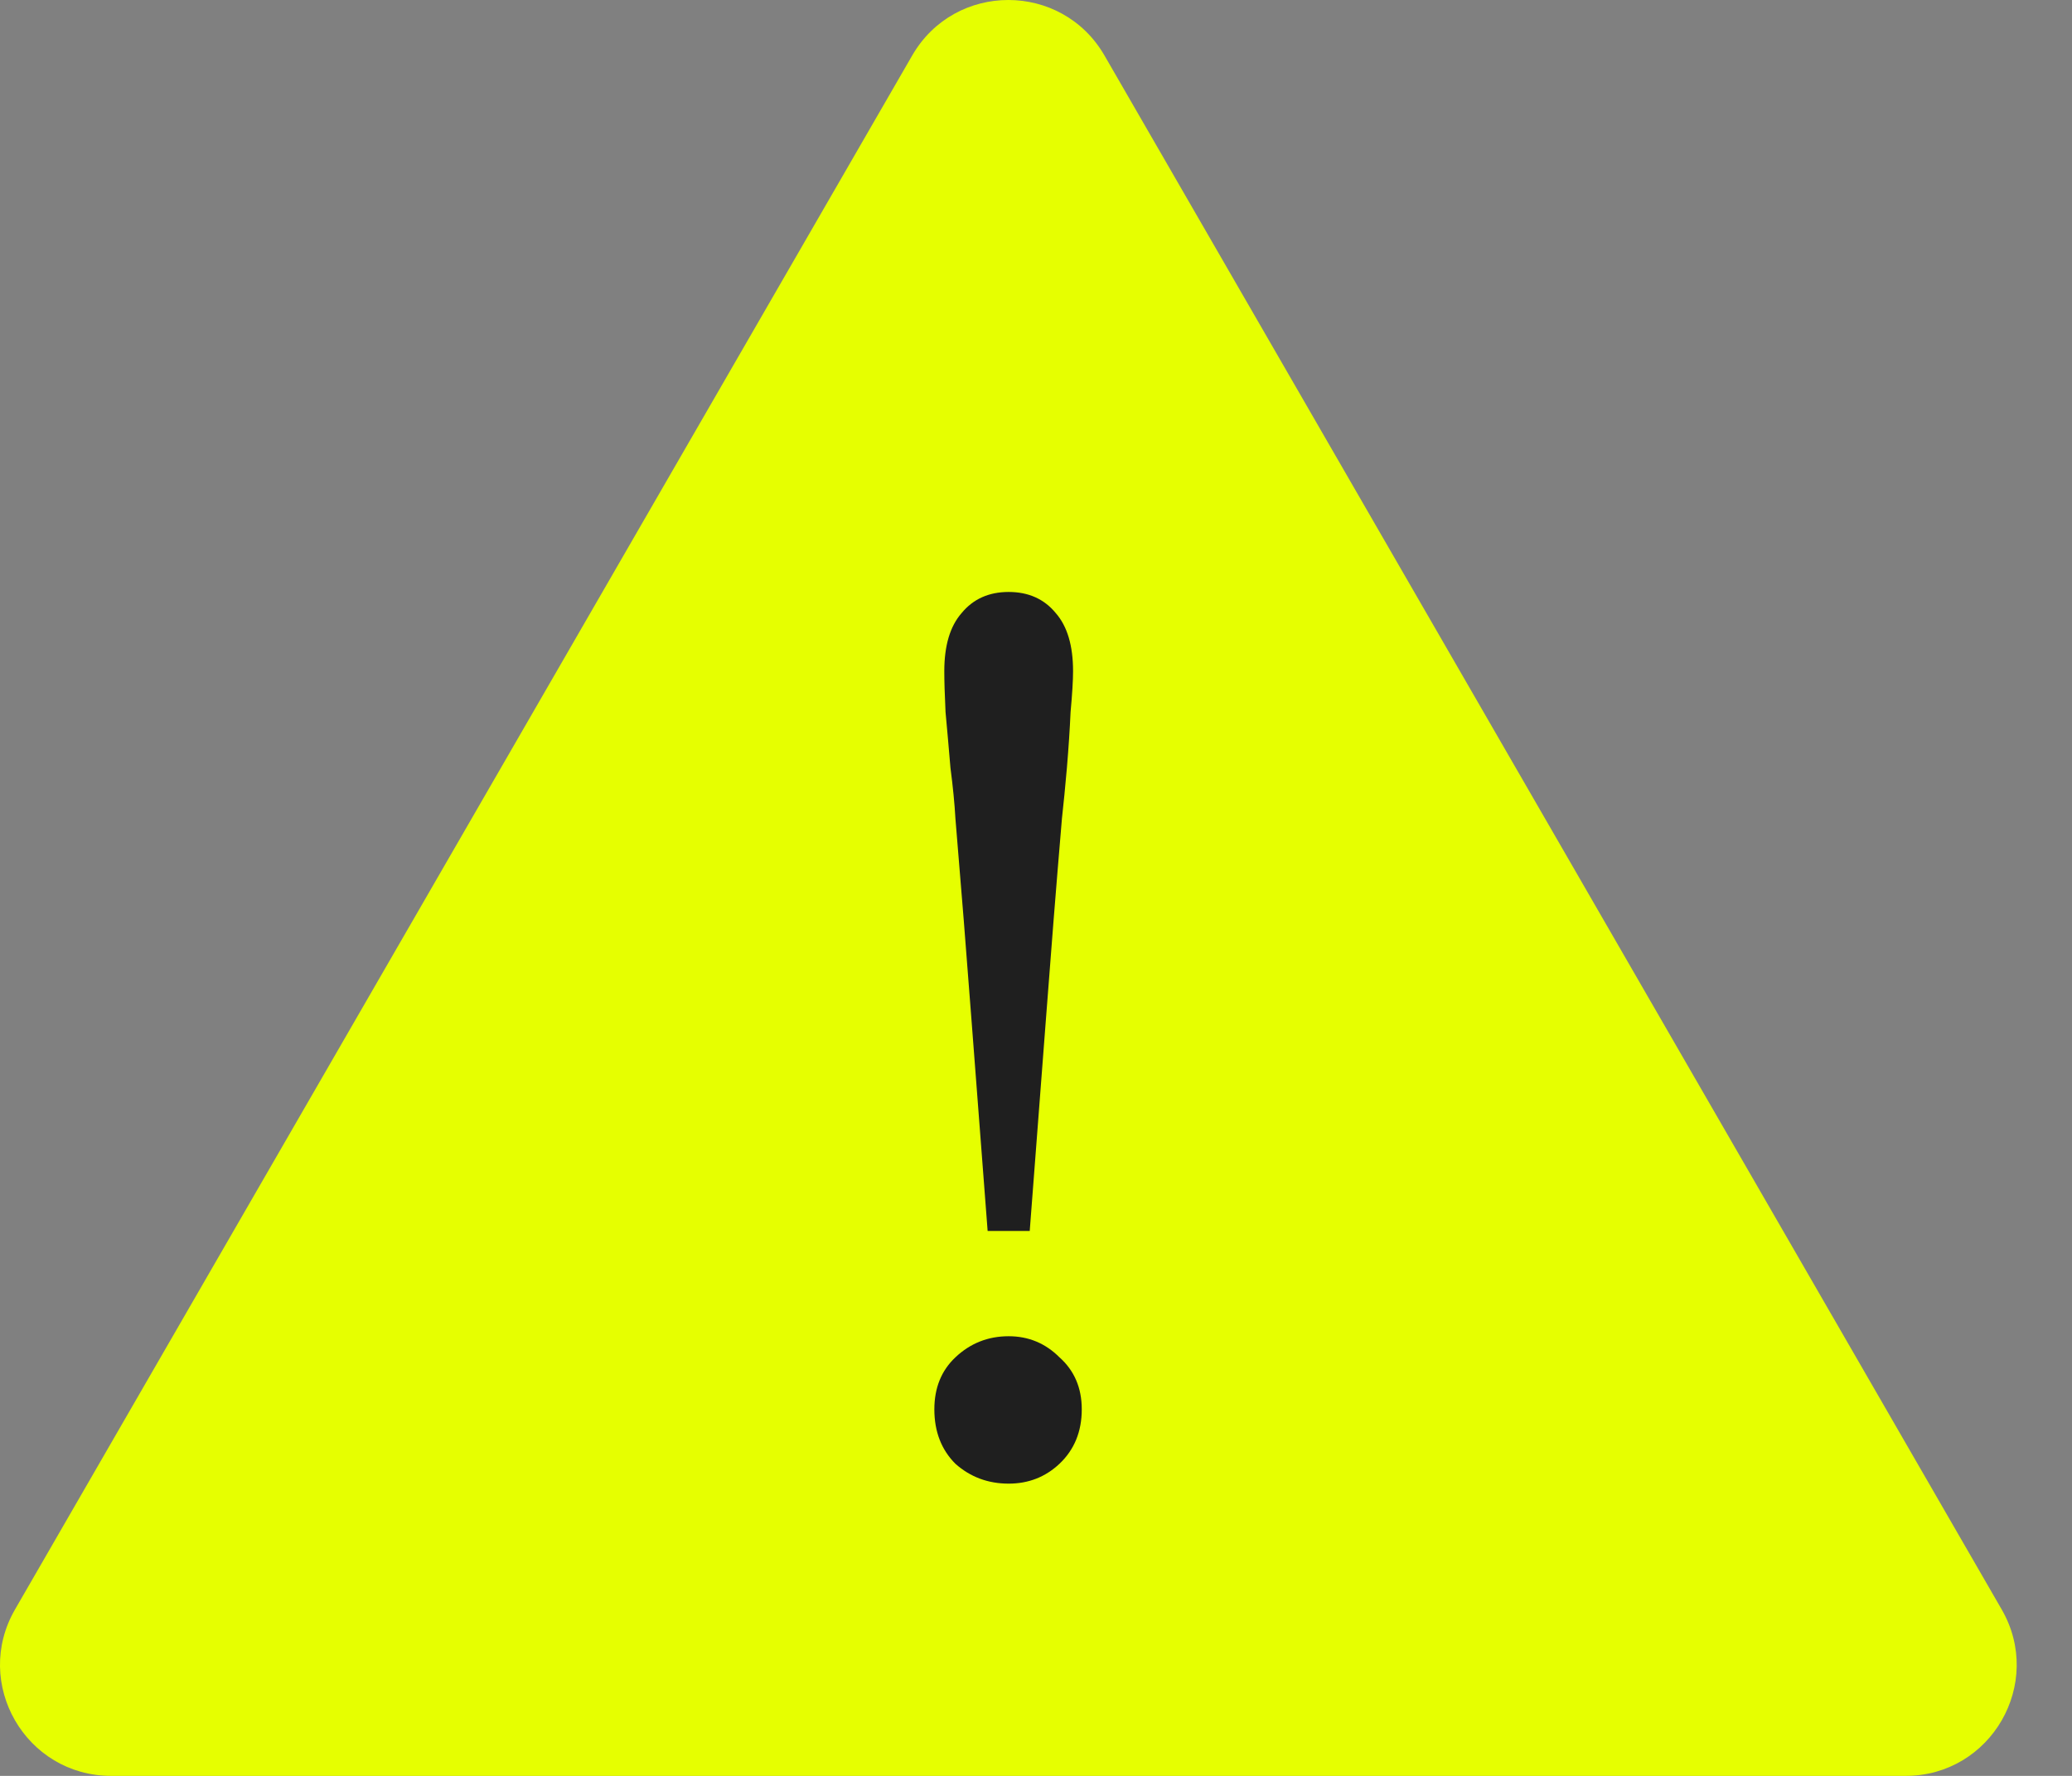 <svg width="35" height="30" viewBox="0 0 35 30" fill="none" xmlns="http://www.w3.org/2000/svg">
<rect x="0" y="0" width="35" height="30" fill="#808080" stroke="none"/>
<path d="M15.409 0.937C16.131 -0.313 17.935 -0.312 18.657 0.938L33.812 27.188C34.534 28.438 33.632 30 32.189 30H1.878C0.434 30 -0.468 28.438 0.254 27.188L15.409 0.937Z" fill="#E6FF00"/>
<path d="M16.683 20.795C16.585 19.526 16.494 18.34 16.411 17.239C16.327 16.123 16.236 14.986 16.139 13.829C16.125 13.578 16.097 13.292 16.055 12.971C16.027 12.636 15.999 12.322 15.972 12.029C15.957 11.723 15.951 11.492 15.951 11.339C15.951 10.907 16.048 10.579 16.244 10.356C16.439 10.119 16.704 10 17.038 10C17.373 10 17.638 10.119 17.833 10.356C18.029 10.579 18.126 10.907 18.126 11.339C18.126 11.492 18.112 11.723 18.084 12.029C18.071 12.322 18.05 12.636 18.022 12.971C17.994 13.292 17.966 13.578 17.938 13.829C17.84 14.986 17.75 16.123 17.666 17.239C17.582 18.34 17.492 19.526 17.394 20.795H16.683ZM17.038 25.063C16.69 25.063 16.39 24.951 16.139 24.728C15.902 24.491 15.783 24.184 15.783 23.808C15.783 23.445 15.902 23.152 16.139 22.929C16.39 22.692 16.69 22.573 17.038 22.573C17.373 22.573 17.659 22.692 17.896 22.929C18.147 23.152 18.273 23.445 18.273 23.808C18.273 24.184 18.147 24.491 17.896 24.728C17.659 24.951 17.373 25.063 17.038 25.063Z" fill="#1F1F1F"/>
</svg>
